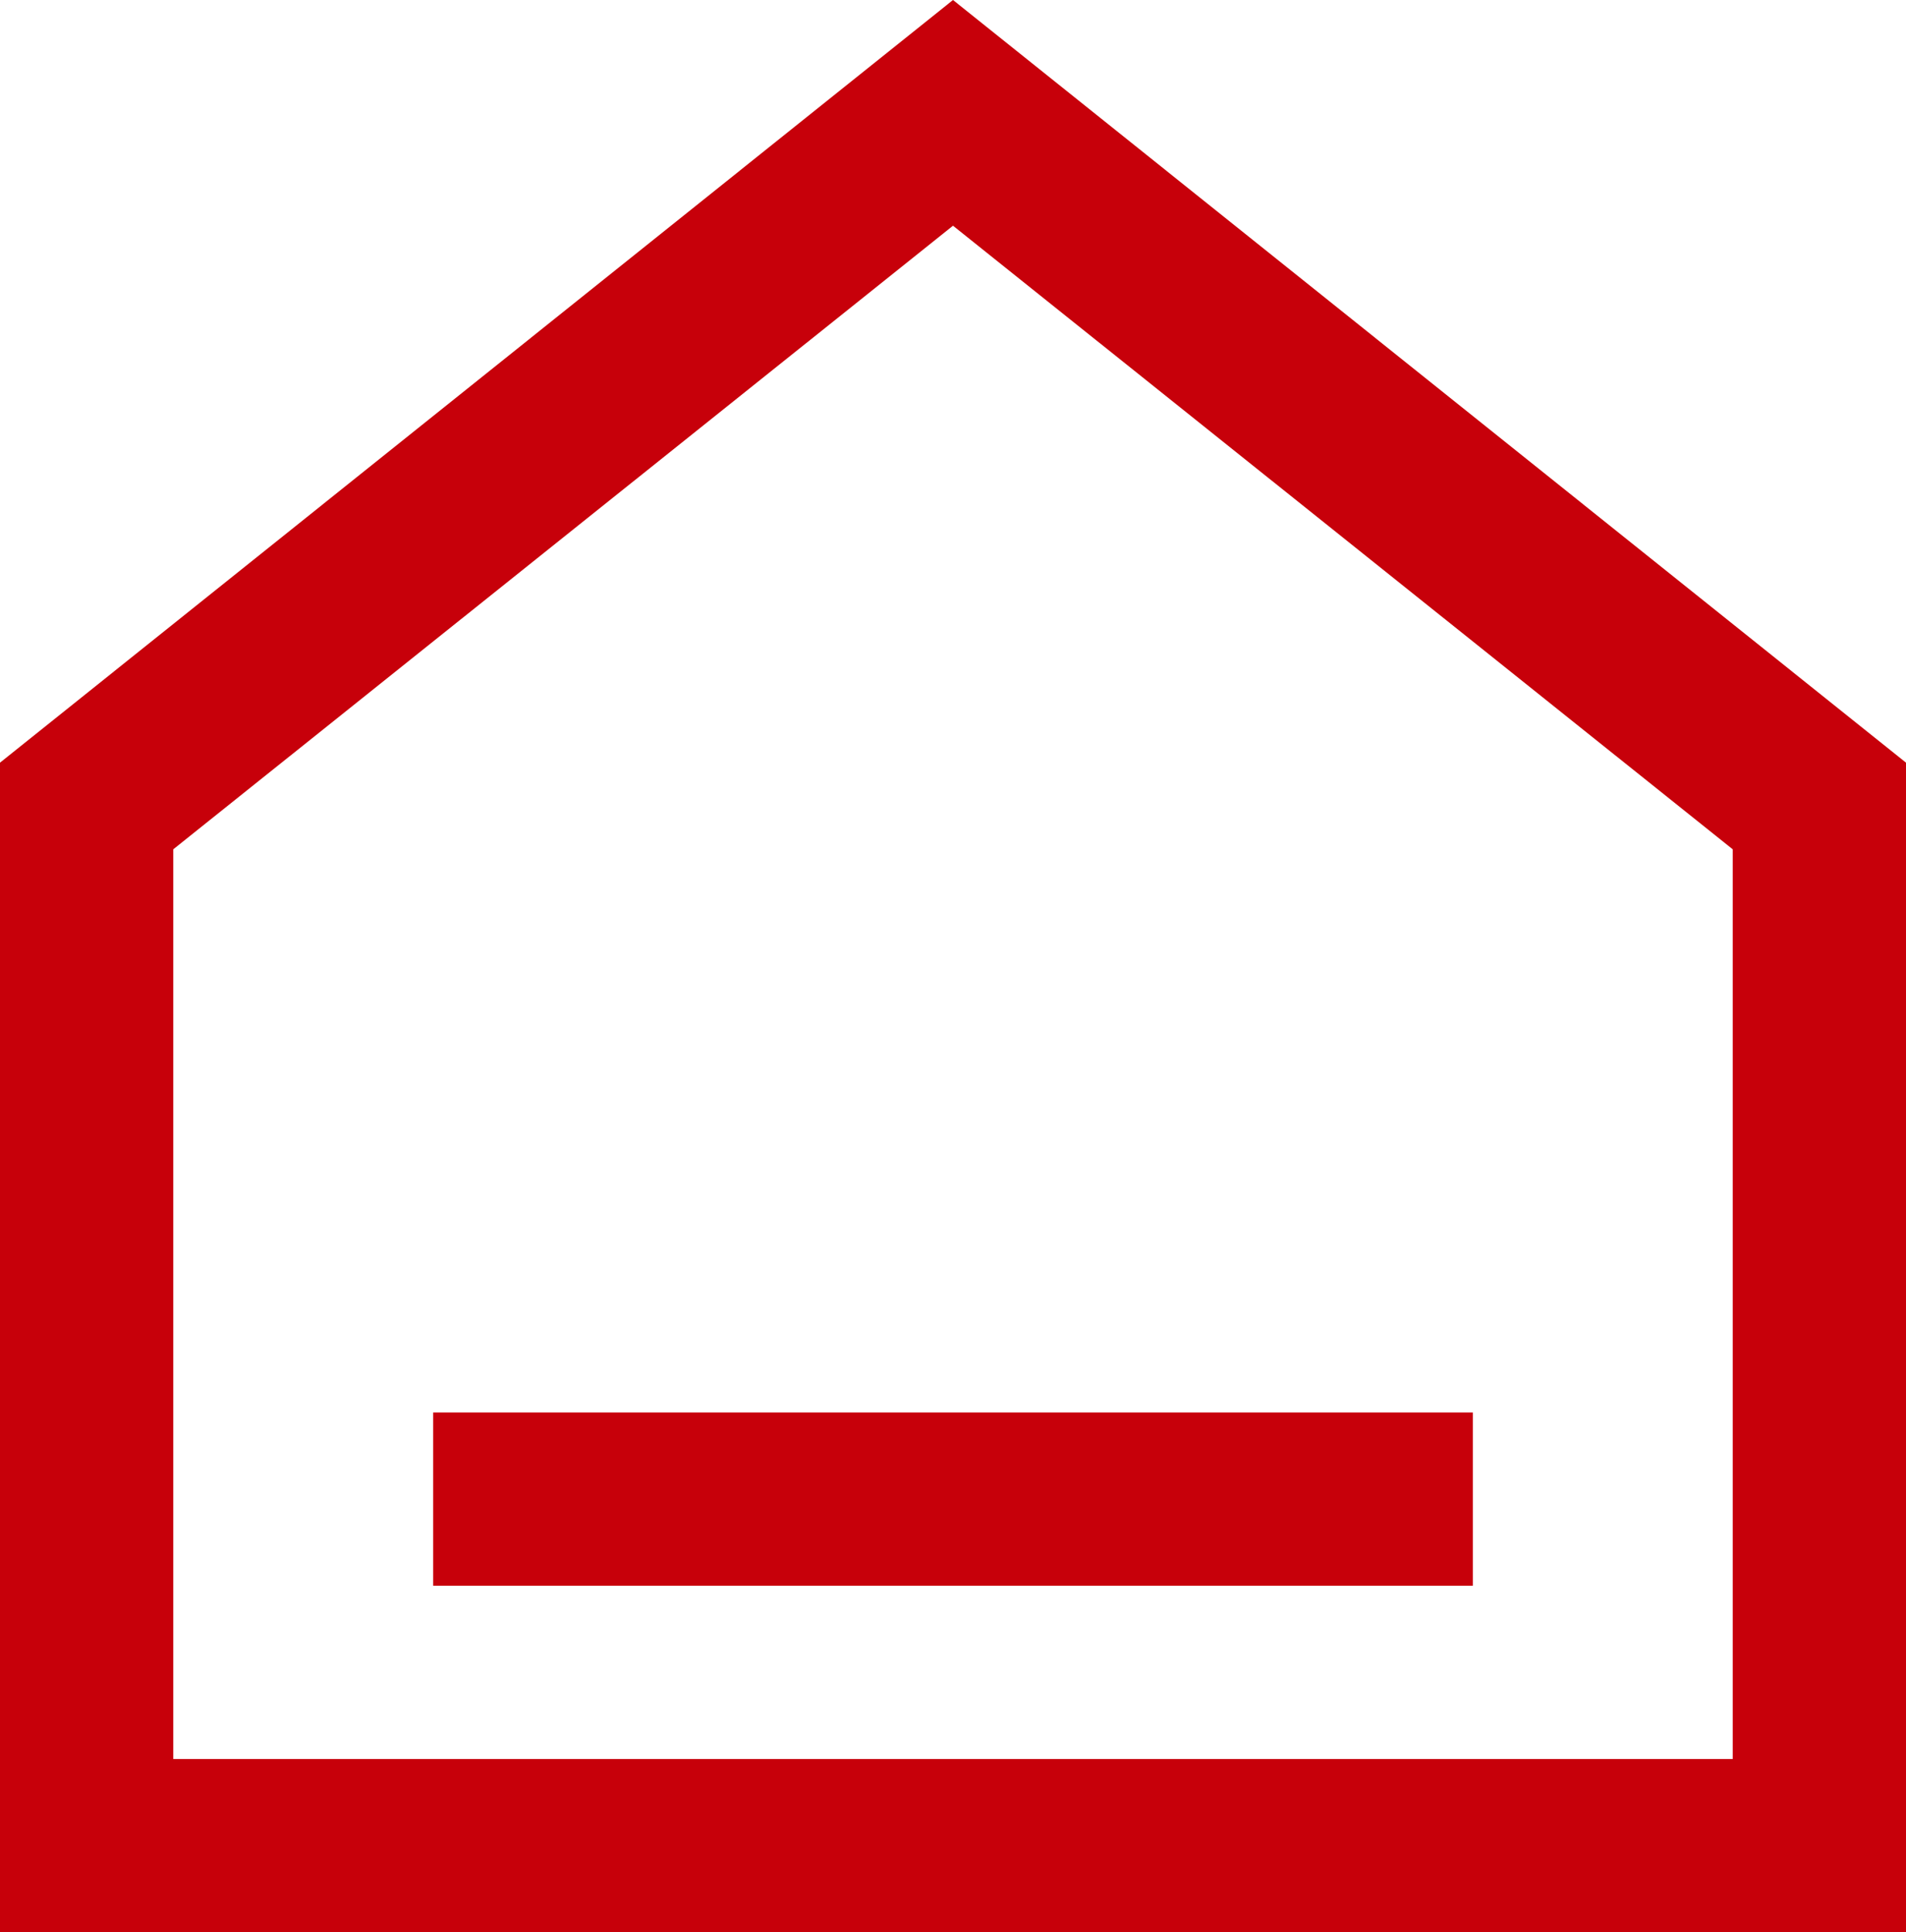 <?xml version="1.0" encoding="utf-8"?>
<!-- Generator: Adobe Illustrator 16.0.0, SVG Export Plug-In . SVG Version: 6.00 Build 0)  -->
<!DOCTYPE svg PUBLIC "-//W3C//DTD SVG 1.1//EN" "http://www.w3.org/Graphics/SVG/1.1/DTD/svg11.dtd">
<svg version="1.1" id="레이어_1" xmlns="http://www.w3.org/2000/svg" xmlns:xlink="http://www.w3.org/1999/xlink" x="0px"
	 y="0px" width="16.5px" height="16.727px" viewBox="0 0 16.5 16.727" enable-background="new 0 0 16.5 16.727"
	 xml:space="preserve">
<path fill="#C7000A" d="M3.75,13.727h9v-1.5h-9V13.727z M15,15.227H1.5V7.352l6.75-5.398L15,7.352V15.227z M8.25,0L0,6.602v10.125
	h16.5V6.602L8.25,0z"/>
</svg>
